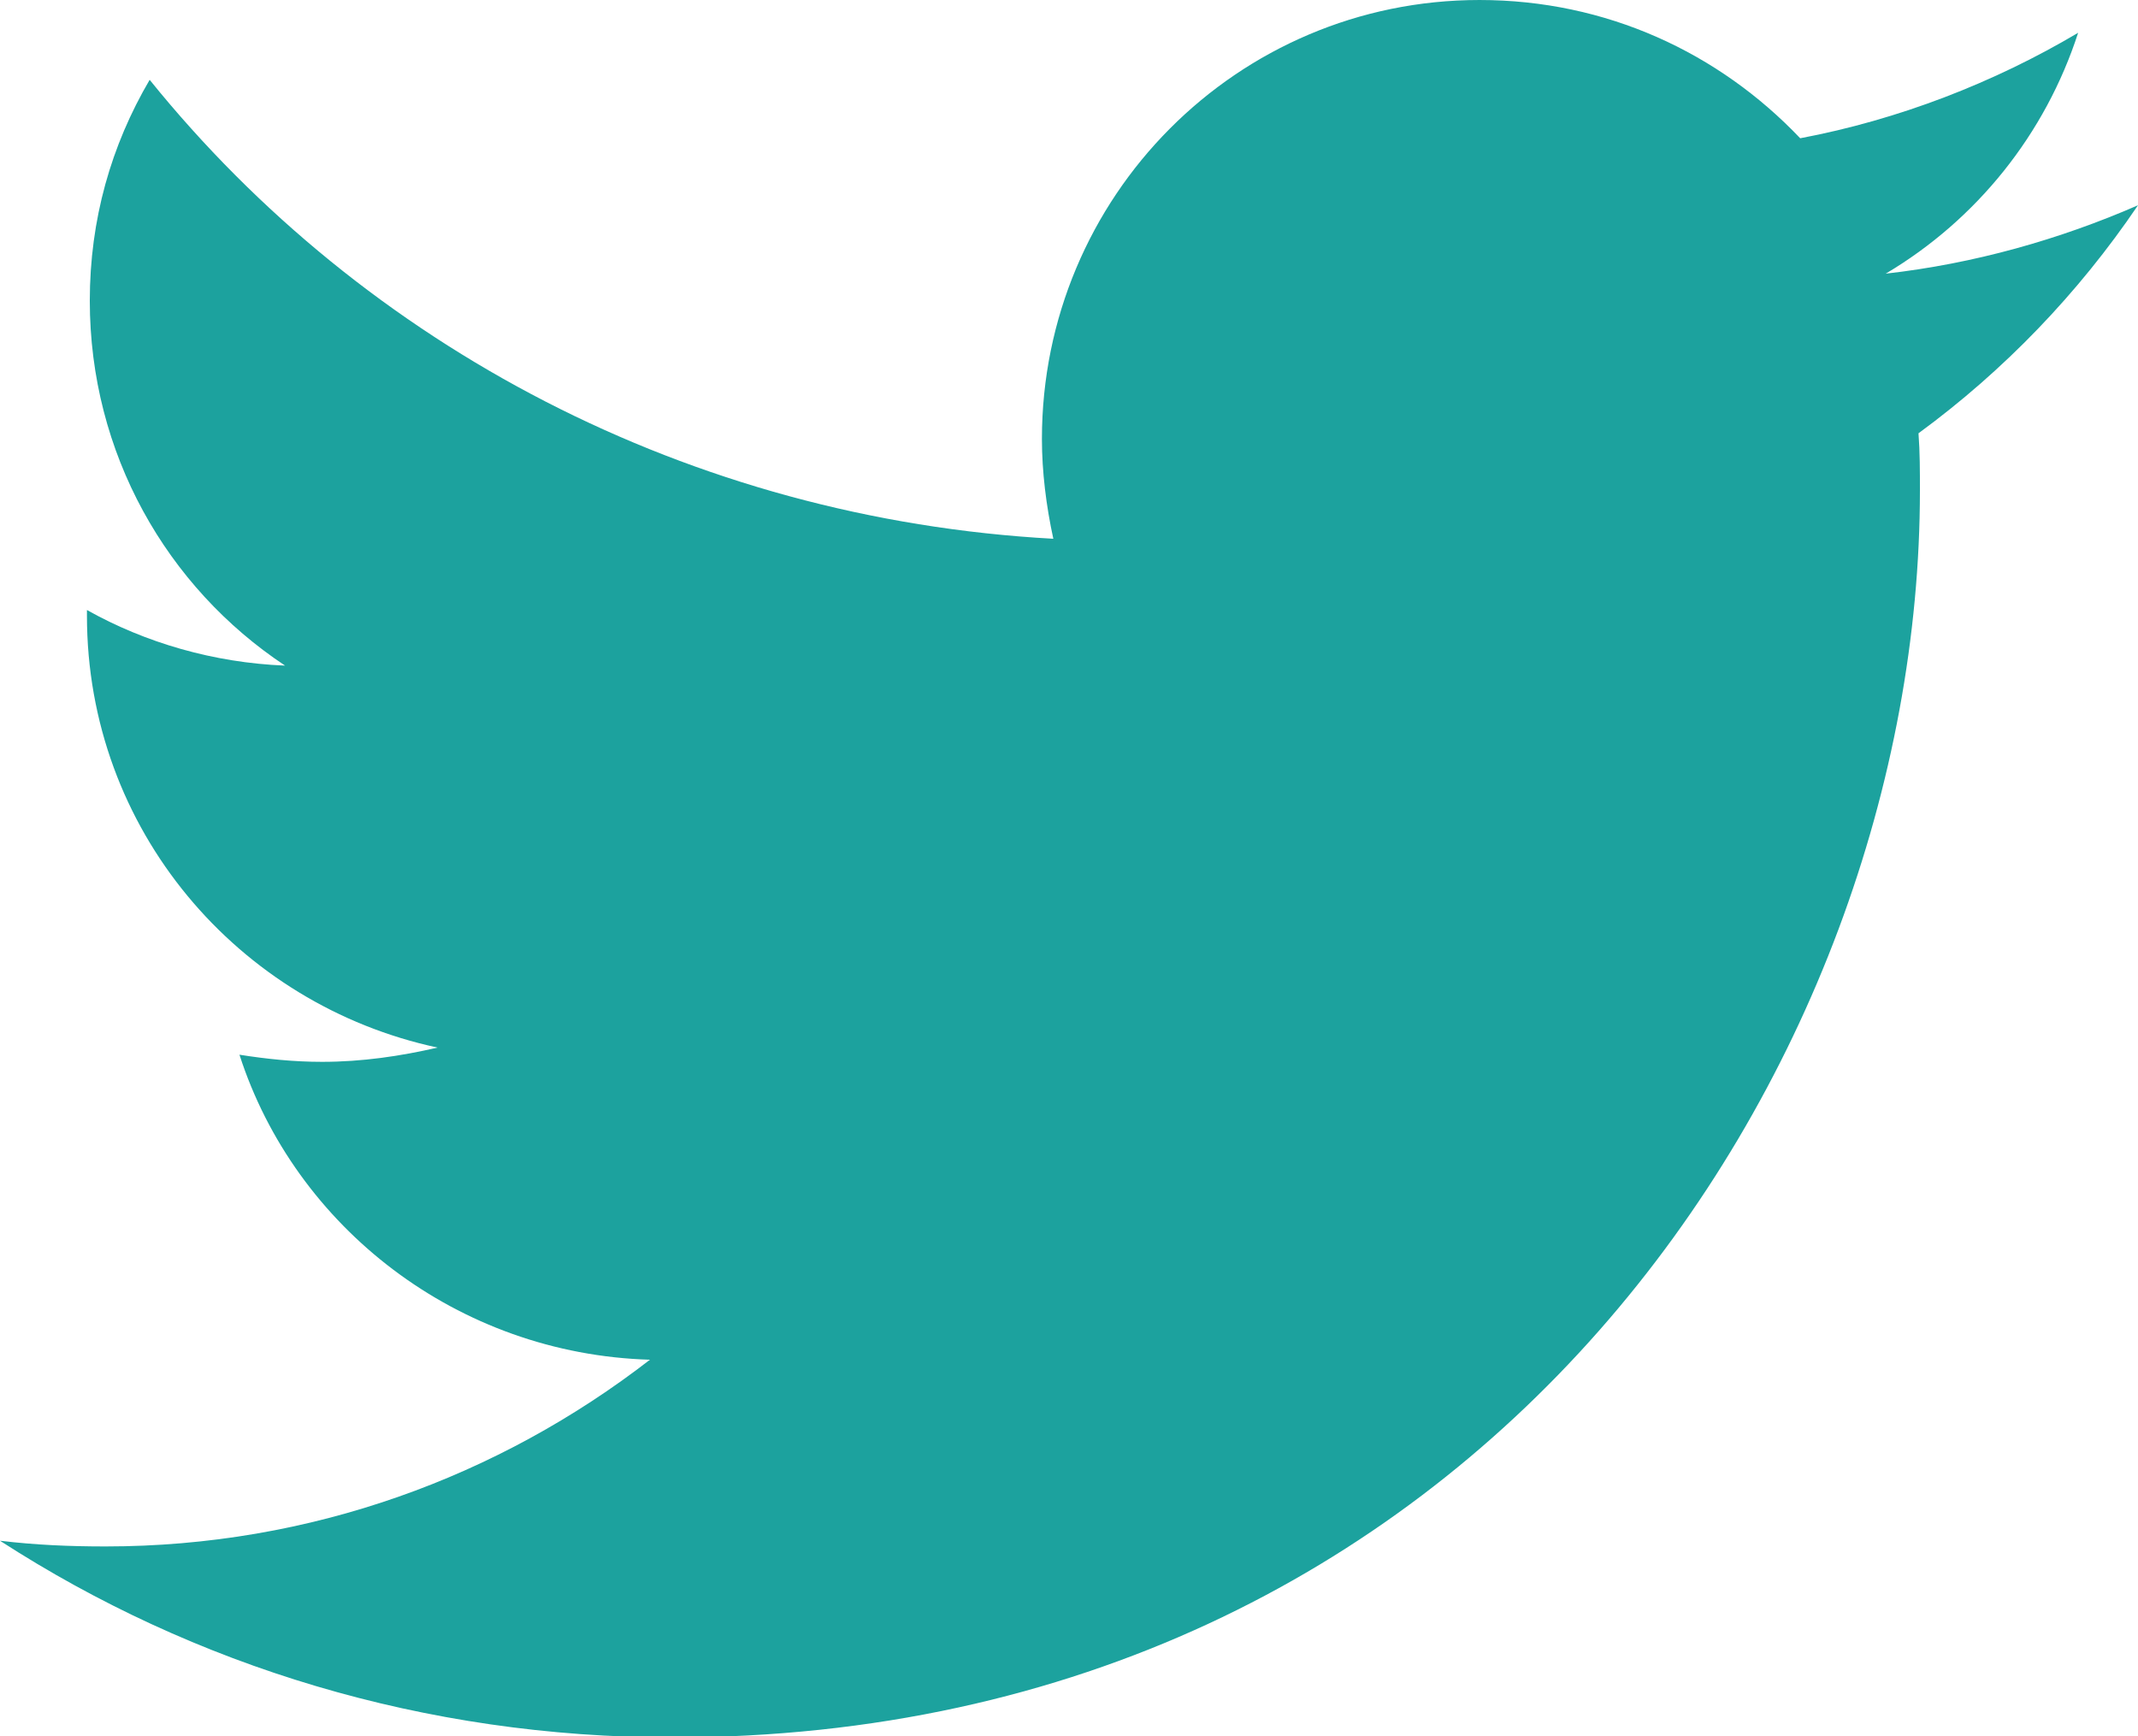 <?xml version="1.0" encoding="utf-8"?>
<!-- Generator: Adobe Illustrator 27.0.0, SVG Export Plug-In . SVG Version: 6.00 Build 0)  -->
<svg version="1.1" id="Layer_1" xmlns="http://www.w3.org/2000/svg" xmlns:xlink="http://www.w3.org/1999/xlink" x="0px" y="0px"
	 viewBox="0 0 150 121.8" style="enable-background:new 0 0 150 121.8;" xml:space="preserve">
<style type="text/css">
	.st0{fill:#1CA29E;}
</style>
<g>
	<path class="st0" d="M134.6,30.4c0.1,1.3,0.1,2.7,0.1,4c0,40.6-30.9,87.5-87.5,87.5c-17.4,0-33.6-5-47.2-13.8
		c2.5,0.3,4.9,0.4,7.4,0.4c14.4,0,27.6-4.9,38.2-13.1C32.1,95,20.7,86.1,16.8,74c1.9,0.3,3.8,0.5,5.8,0.5c2.8,0,5.5-0.4,8.1-1
		c-14-3-24.6-15.3-24.6-30.3v-0.4c4.1,2.3,8.9,3.7,13.9,3.9C11.7,41.2,6.3,31.8,6.3,21.1c0-5.7,1.5-10.9,4.2-15.5
		c15.1,18.7,37.9,30.8,63.4,32.2c-0.5-2.3-0.8-4.7-0.8-7c0-17,13.7-30.8,30.7-30.8c8.9,0,16.8,3.7,22.5,9.7
		c6.9-1.3,13.6-3.9,19.5-7.4c-2.3,7.1-7.1,13.1-13.5,16.9c6.2-0.7,12.2-2.4,17.7-4.8C145.8,20.6,140.6,26,134.6,30.4z"/>
</g>
</svg>

